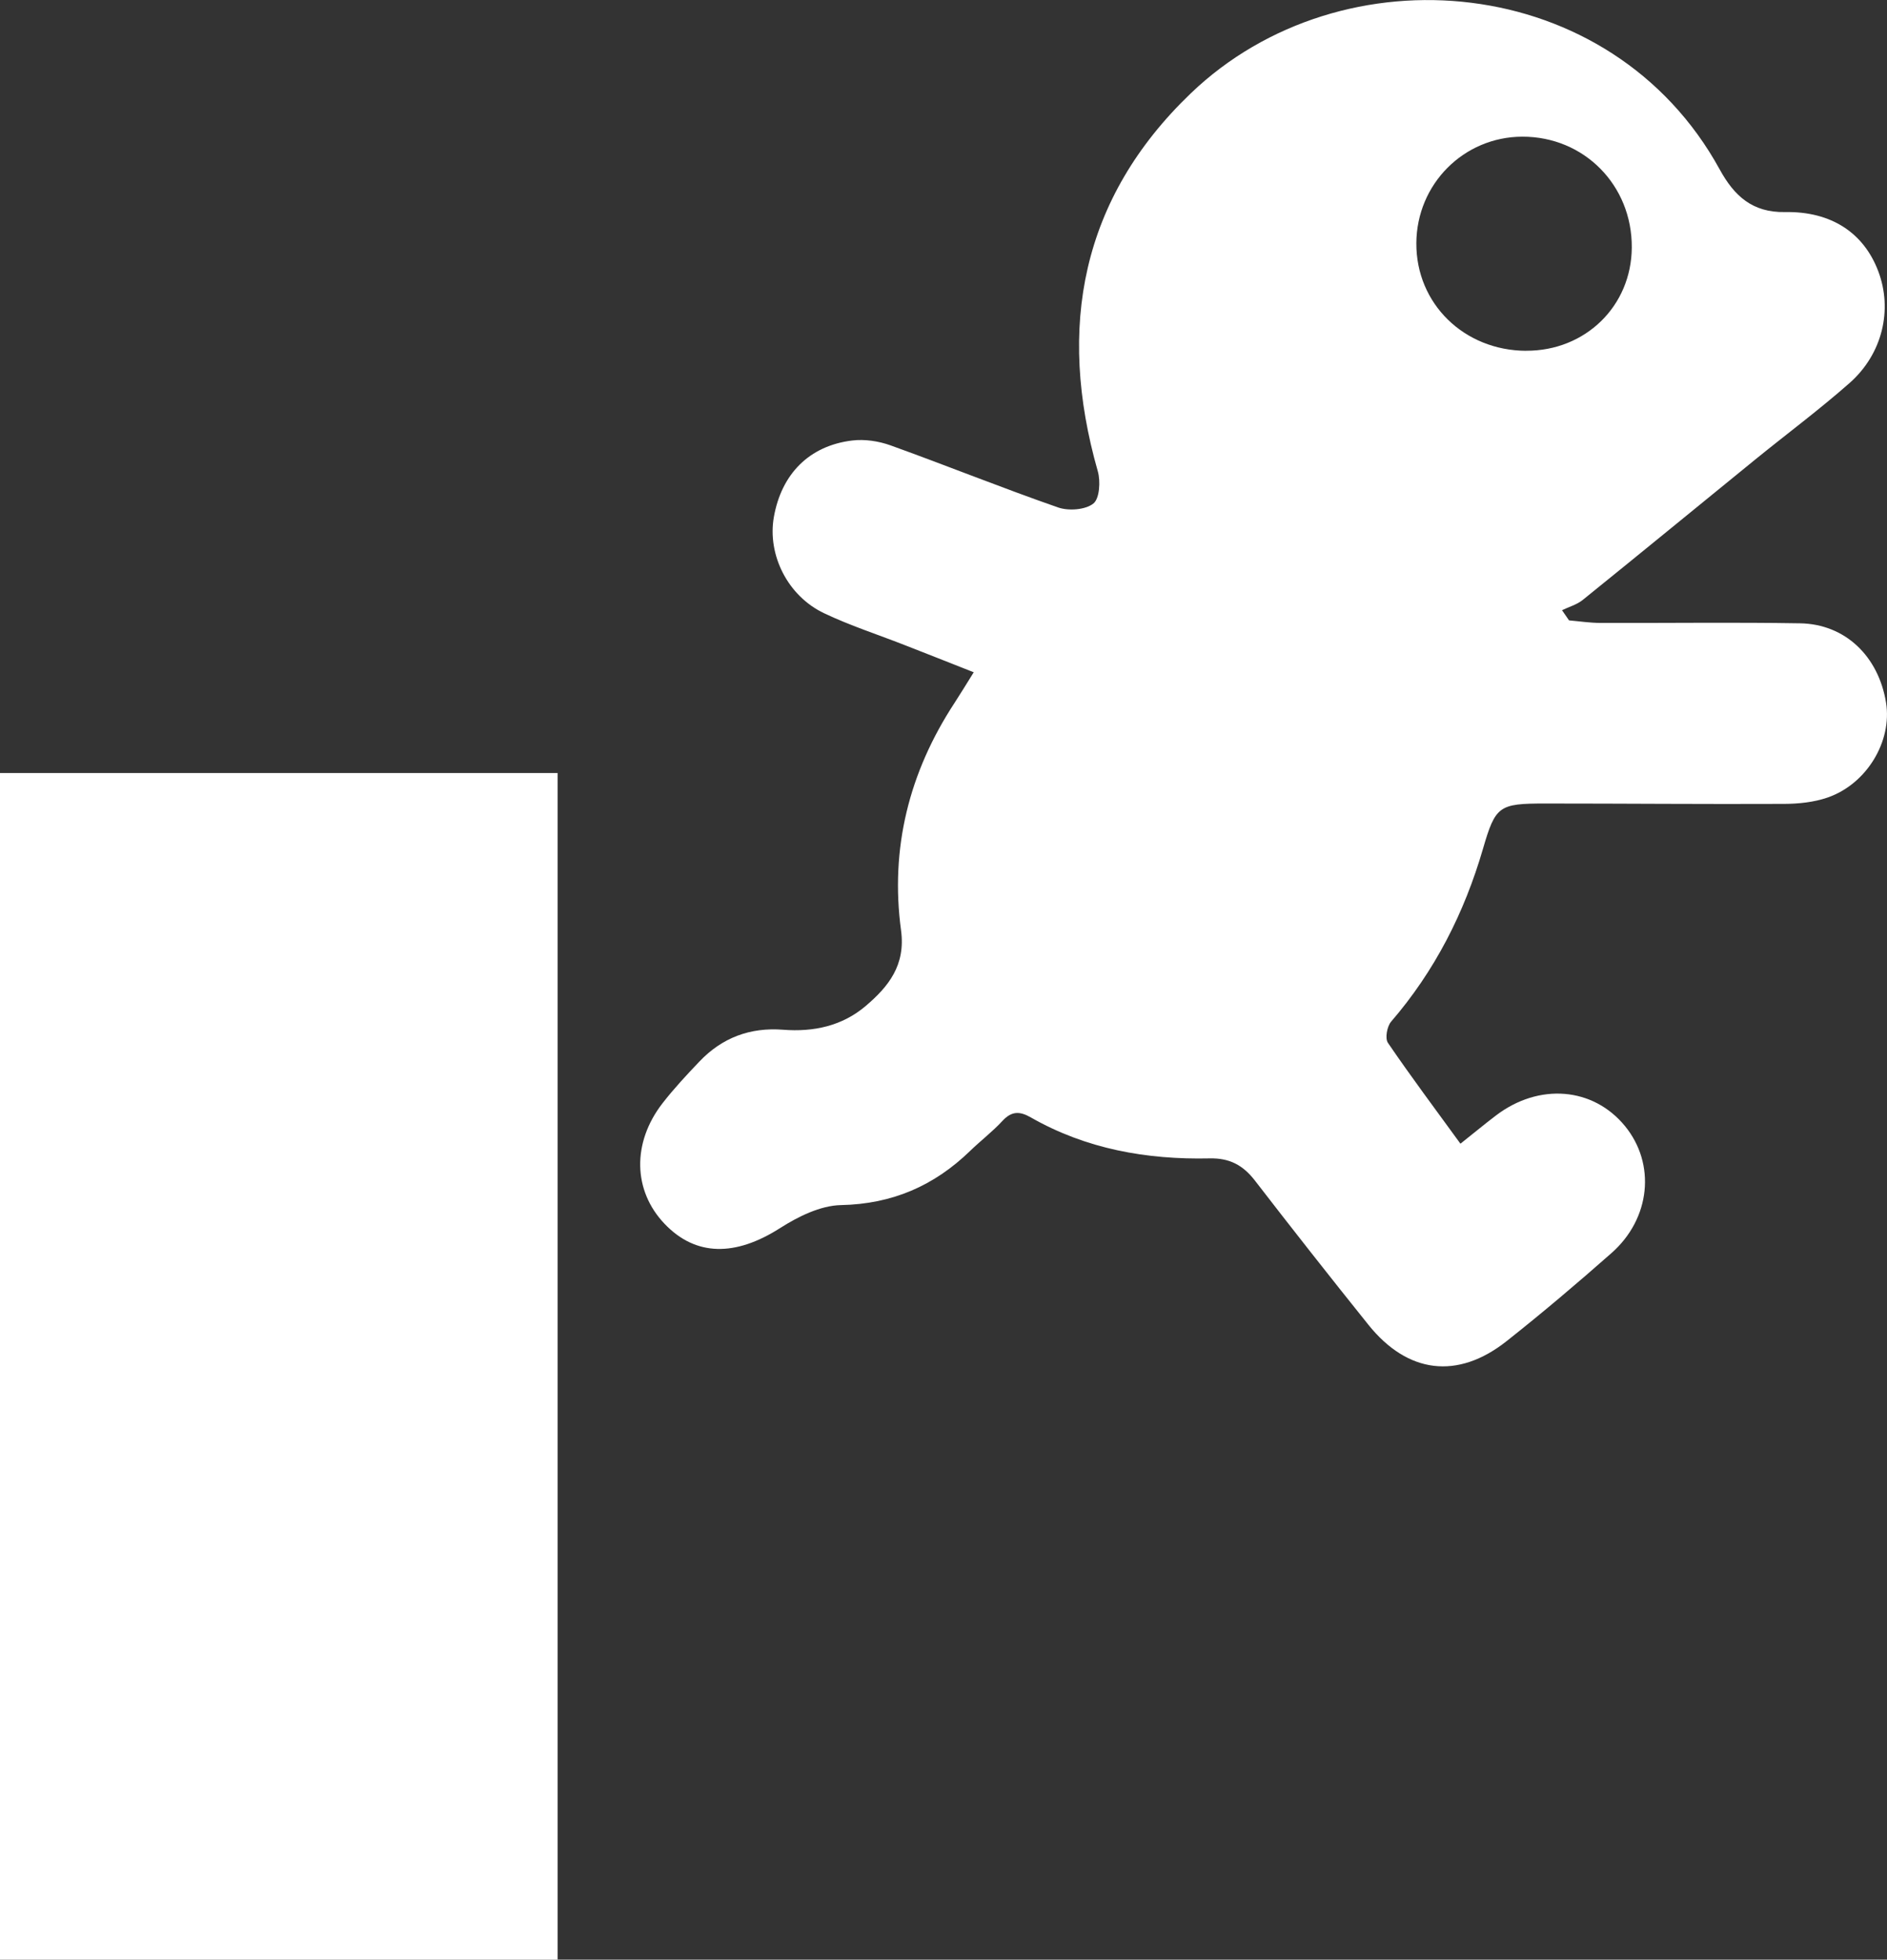 <?xml version="1.0" encoding="UTF-8"?> <svg xmlns="http://www.w3.org/2000/svg" id="Layer_2" viewBox="0 0 357.27 370.92"><rect x="0" y="0" width="357.27" height="370.92" fill="#333333" stroke="none"/><defs><style> .cls-1 { fill: #fff; } </style></defs><g id="icons"><g><g id="P35fHK"><path class="cls-1" d="M297.09,117.43c1.96.17,3.93.47,5.89.48,12.61.04,25.23-.14,37.83.07,8.54.14,14.85,6.23,16.28,15.02,1.18,7.31-3.65,15.41-11.1,17.97-2.57.88-5.45,1.18-8.19,1.19-15.1.07-30.21-.07-45.31-.07-8.7,0-9.35.44-11.72,8.59-3.53,12.12-9.11,23.1-17.39,32.7-.77.9-1.18,3.16-.6,4.01,4.35,6.38,8.99,12.57,13.73,19.09,2.62-2.08,4.63-3.75,6.71-5.33,8.16-6.22,18.41-5.37,24.44,1.99,5.85,7.14,4.88,17.48-2.54,24.03-6.48,5.72-13.09,11.32-19.87,16.68-9.27,7.33-18.74,6.16-26.17-3.1-7.25-9.03-14.41-18.13-21.49-27.3-2.24-2.9-4.79-4.28-8.58-4.19-11.9.26-23.37-1.77-33.85-7.76-2.1-1.2-3.63-1.21-5.36.66-1.88,2.04-4.12,3.74-6.12,5.68-6.82,6.61-14.74,10.06-24.45,10.26-3.9.08-8.11,2.17-11.53,4.35-8.46,5.4-15.97,5.39-21.88-.81-5.97-6.26-6.19-15.33-.38-22.82,2.15-2.77,4.56-5.35,6.98-7.89,4.3-4.52,9.61-6.51,15.86-6.02,5.76.45,11.18-.71,15.64-4.51,4.31-3.67,7.56-7.71,6.68-14.28-2.1-15.55,1.52-29.95,10.13-43.08,1.11-1.7,2.16-3.44,3.63-5.79-4.64-1.83-8.92-3.53-13.21-5.2-5.04-1.97-10.23-3.65-15.11-5.97-6.91-3.27-10.76-11.05-9.53-18.17,1.43-8.18,6.69-13.54,14.83-14.53,2.36-.29,5.01.11,7.27.92,10.61,3.82,21.07,8.04,31.72,11.75,1.99.69,5.14.46,6.67-.73,1.19-.93,1.39-4.22.85-6.12-7.78-27.24-3.14-51.63,17.58-71.51,28.69-27.53,79.65-23.03,100.16,14.37,2.75,5.02,6.19,8.19,12.37,8.08,8.79-.16,14.91,3.96,17.65,11.18,2.76,7.28.84,15.66-5.45,21.2-5.71,5.03-11.84,9.59-17.75,14.39-10.92,8.88-21.79,17.81-32.74,26.64-1.11.9-2.61,1.31-3.93,1.95.45.65.89,1.29,1.34,1.94ZM288.95,66.39c11.22.04,19.93-8.46,20-19.53.08-11.79-9.03-21.02-20.73-20.99-11.1.03-20,8.98-20.06,20.16-.06,11.43,9.01,20.32,20.79,20.37Z"></path></g><rect class="cls-1" y="146.32" width="105.57" height="224.6"></rect></g></g></svg> 